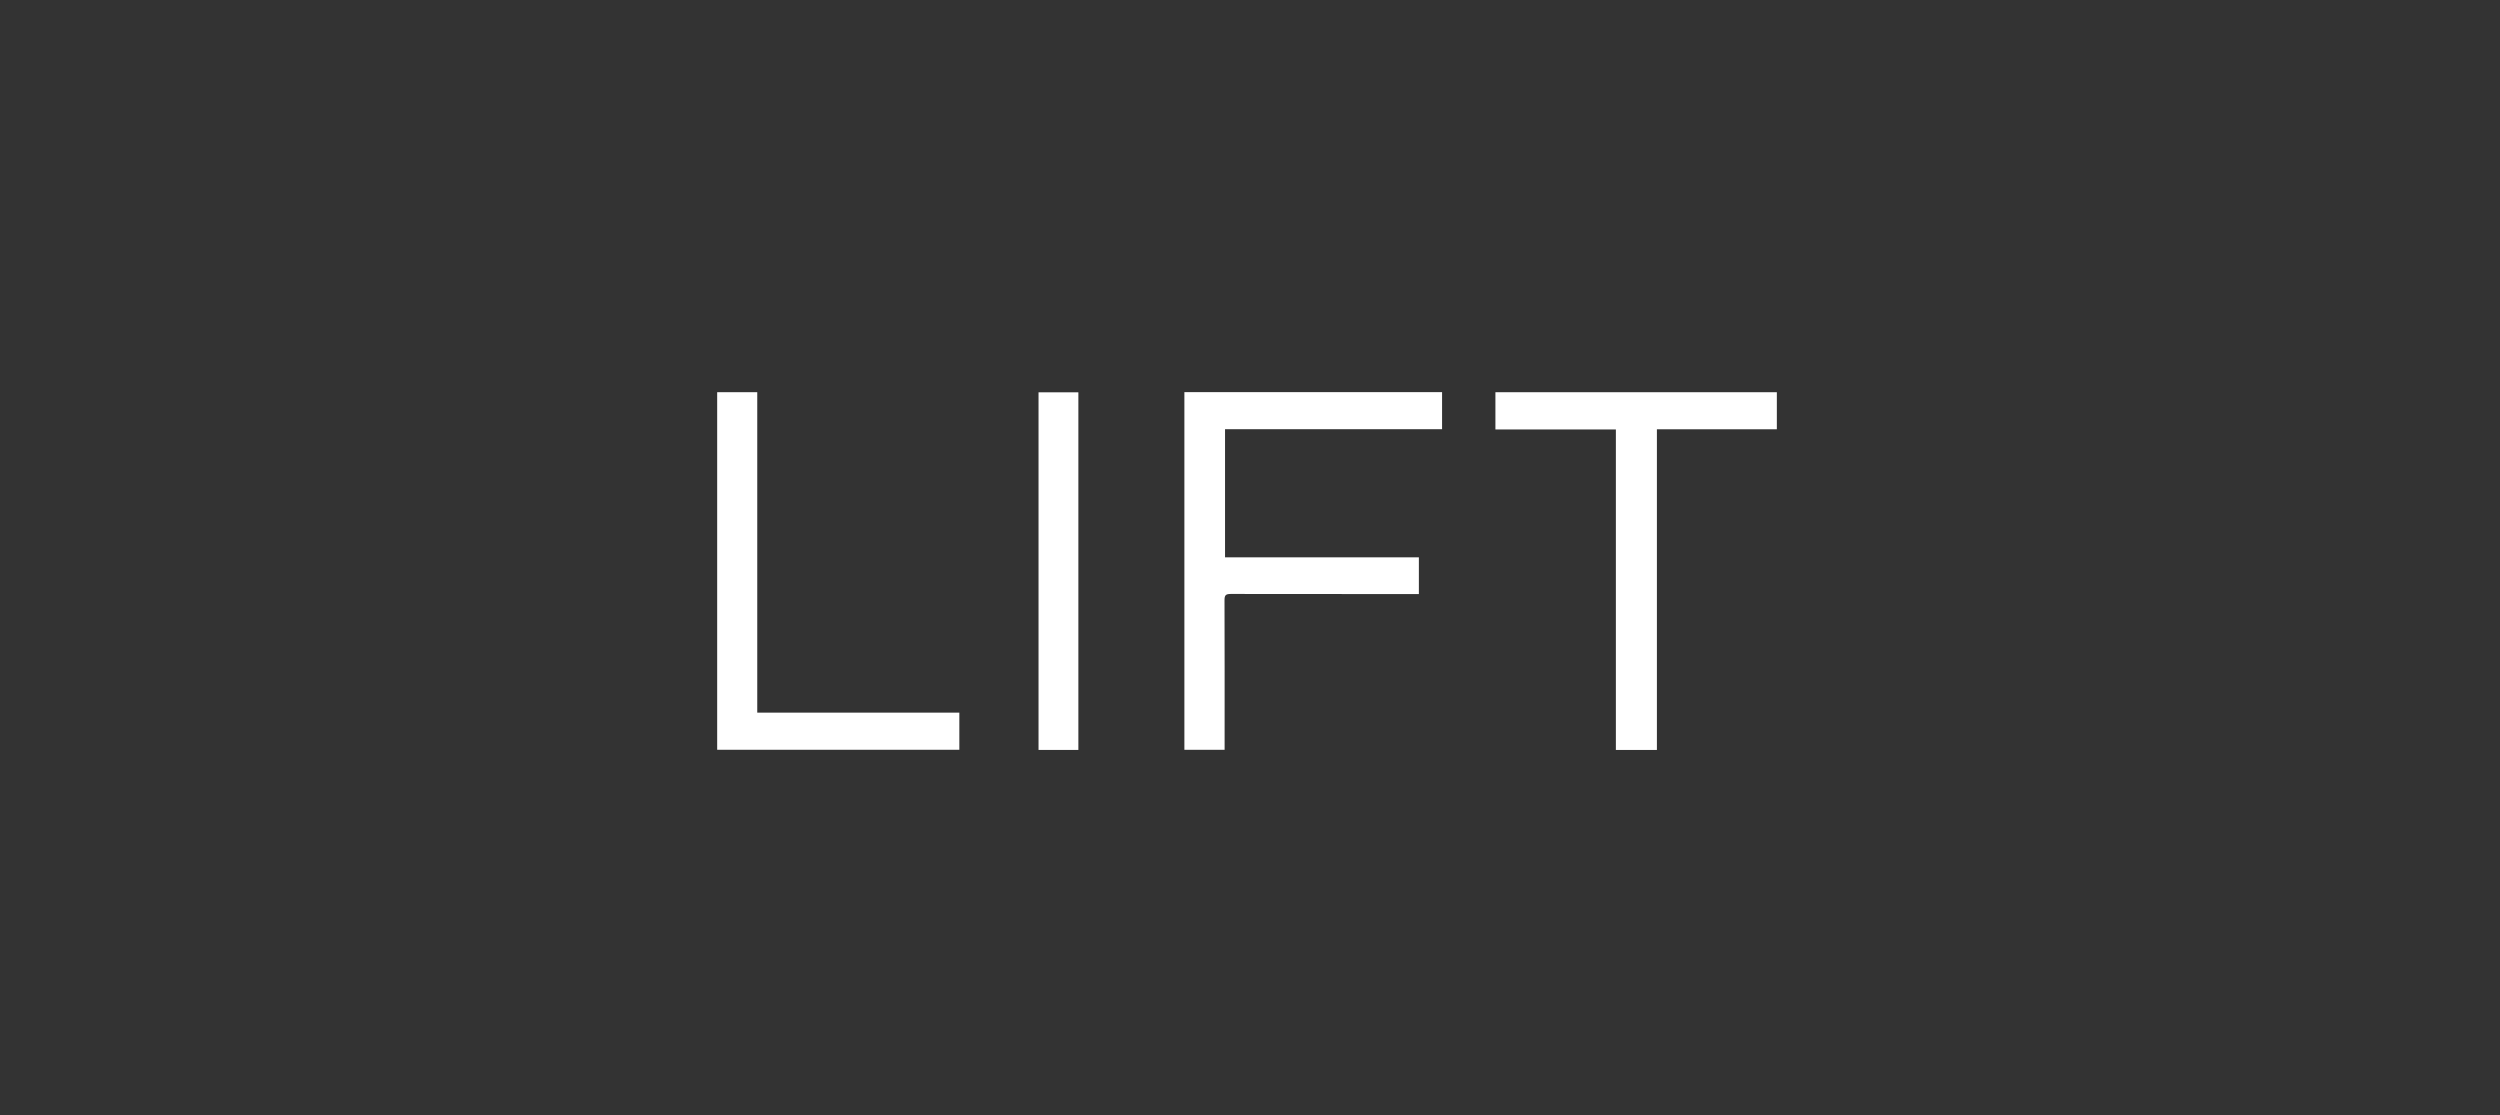 <?xml version="1.0" encoding="utf-8"?>
<svg xmlns="http://www.w3.org/2000/svg" width="204" height="91" viewBox="0 0 204 91" fill="none">
<rect x="0" y="0" width="204" height="91" fill="#333333" stroke="none"/>
<path d="M96.646 32H117.673V35.02H99.963V45.477H115.78V48.477H115.27C110.322 48.477 105.372 48.477 100.422 48.467C100.009 48.467 99.92 48.58 99.92 48.979C99.935 52.866 99.928 56.751 99.928 60.638V61.185H96.646V32Z" fill="white"/>
<path d="M135.203 61.196H131.855V35.044H122.026V32.005H144.99V35.029H135.203V61.196Z" fill="white"/>
<path d="M61.792 58.151H78.282V61.181H58.522V32.003H61.792V58.151Z" fill="white"/>
<path d="M87.995 61.194H84.744V32.013H87.995V61.194Z" fill="white"/>
</svg>